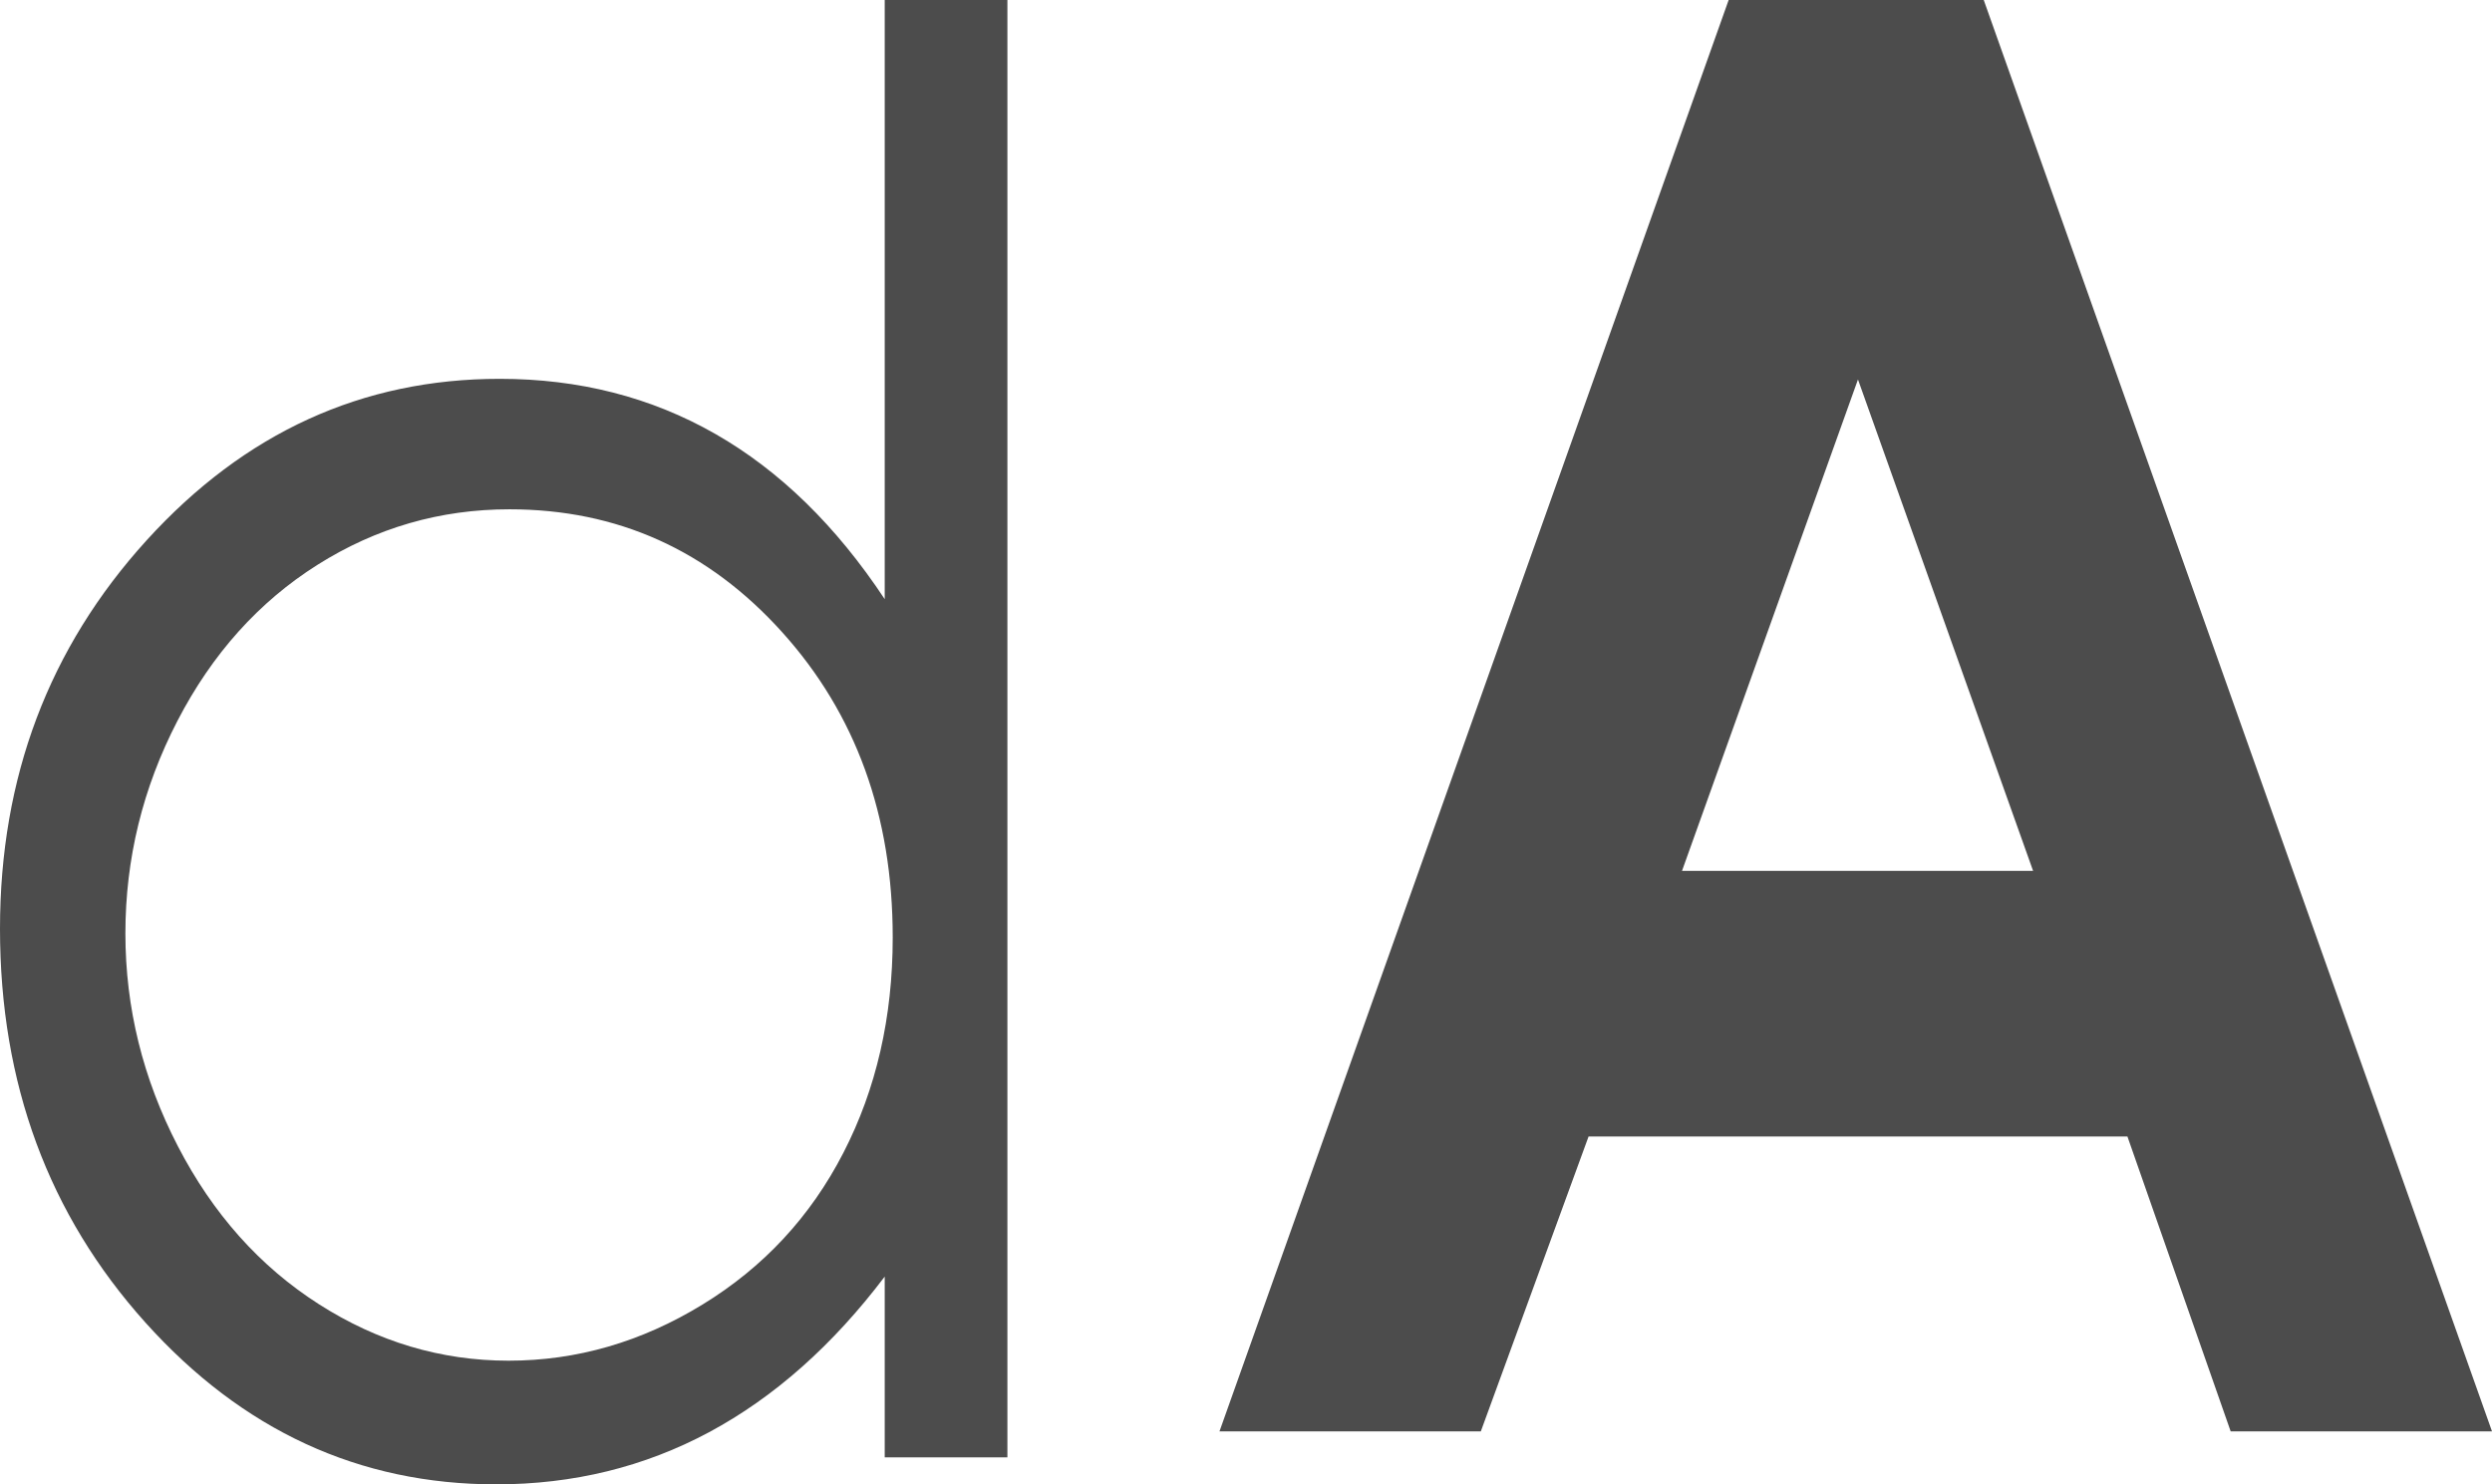 <?xml version="1.0" encoding="UTF-8"?>
<svg width="47px" height="28px" viewBox="0 0 47 28" version="1.1" xmlns="http://www.w3.org/2000/svg" xmlns:xlink="http://www.w3.org/1999/xlink">
    <!-- Generator: Sketch 54 (76480) - https://sketchapp.com -->
    <title>Group</title>
    <desc>Created with Sketch.</desc>
    <g id="Page-1" stroke="none" stroke-width="1" fill="none" fill-rule="evenodd">
        <g id="Logo" fill="#4C4C4C" fill-rule="nonzero">
            <g id="Group">
                <path d="M19,0 L19,27.49 L16.686,27.49 L16.686,24.081 C15.702,25.381 14.598,26.359 13.374,27.016 C12.15,27.672 10.811,28 9.357,28 C6.775,28 4.57,26.982 2.742,24.947 C0.914,22.911 0,20.435 0,17.518 C0,14.662 0.922,12.22 2.767,10.19 C4.612,8.161 6.831,7.146 9.425,7.146 C10.923,7.146 12.278,7.492 13.491,8.185 C14.704,8.878 15.769,9.917 16.686,11.302 L16.686,0 L19,0 Z M9.609,9.607 C8.301,9.607 7.094,9.956 5.987,10.655 C4.88,11.354 4,12.335 3.346,13.599 C2.692,14.863 2.365,16.2 2.365,17.609 C2.365,19.007 2.694,20.344 3.354,21.62 C4.014,22.896 4.9,23.889 6.012,24.6 C7.124,25.311 8.318,25.667 9.592,25.667 C10.878,25.667 12.096,25.314 13.248,24.609 C14.4,23.905 15.286,22.951 15.906,21.747 C16.526,20.544 16.837,19.189 16.837,17.682 C16.837,15.385 16.141,13.465 14.749,11.922 C13.357,10.378 11.644,9.607 9.609,9.607 Z" id="d"></path>
                <path d="M32.603,0 L37.414,0 L47,27 L42.071,27 L40.124,21.438 L29.961,21.438 L27.929,27 L23,27 L32.603,0 Z M35.042,7.158 L31.723,16.428 L38.345,16.428 L35.042,7.158 Z" id="A"></path>
            </g>
        </g>
    </g>
</svg>